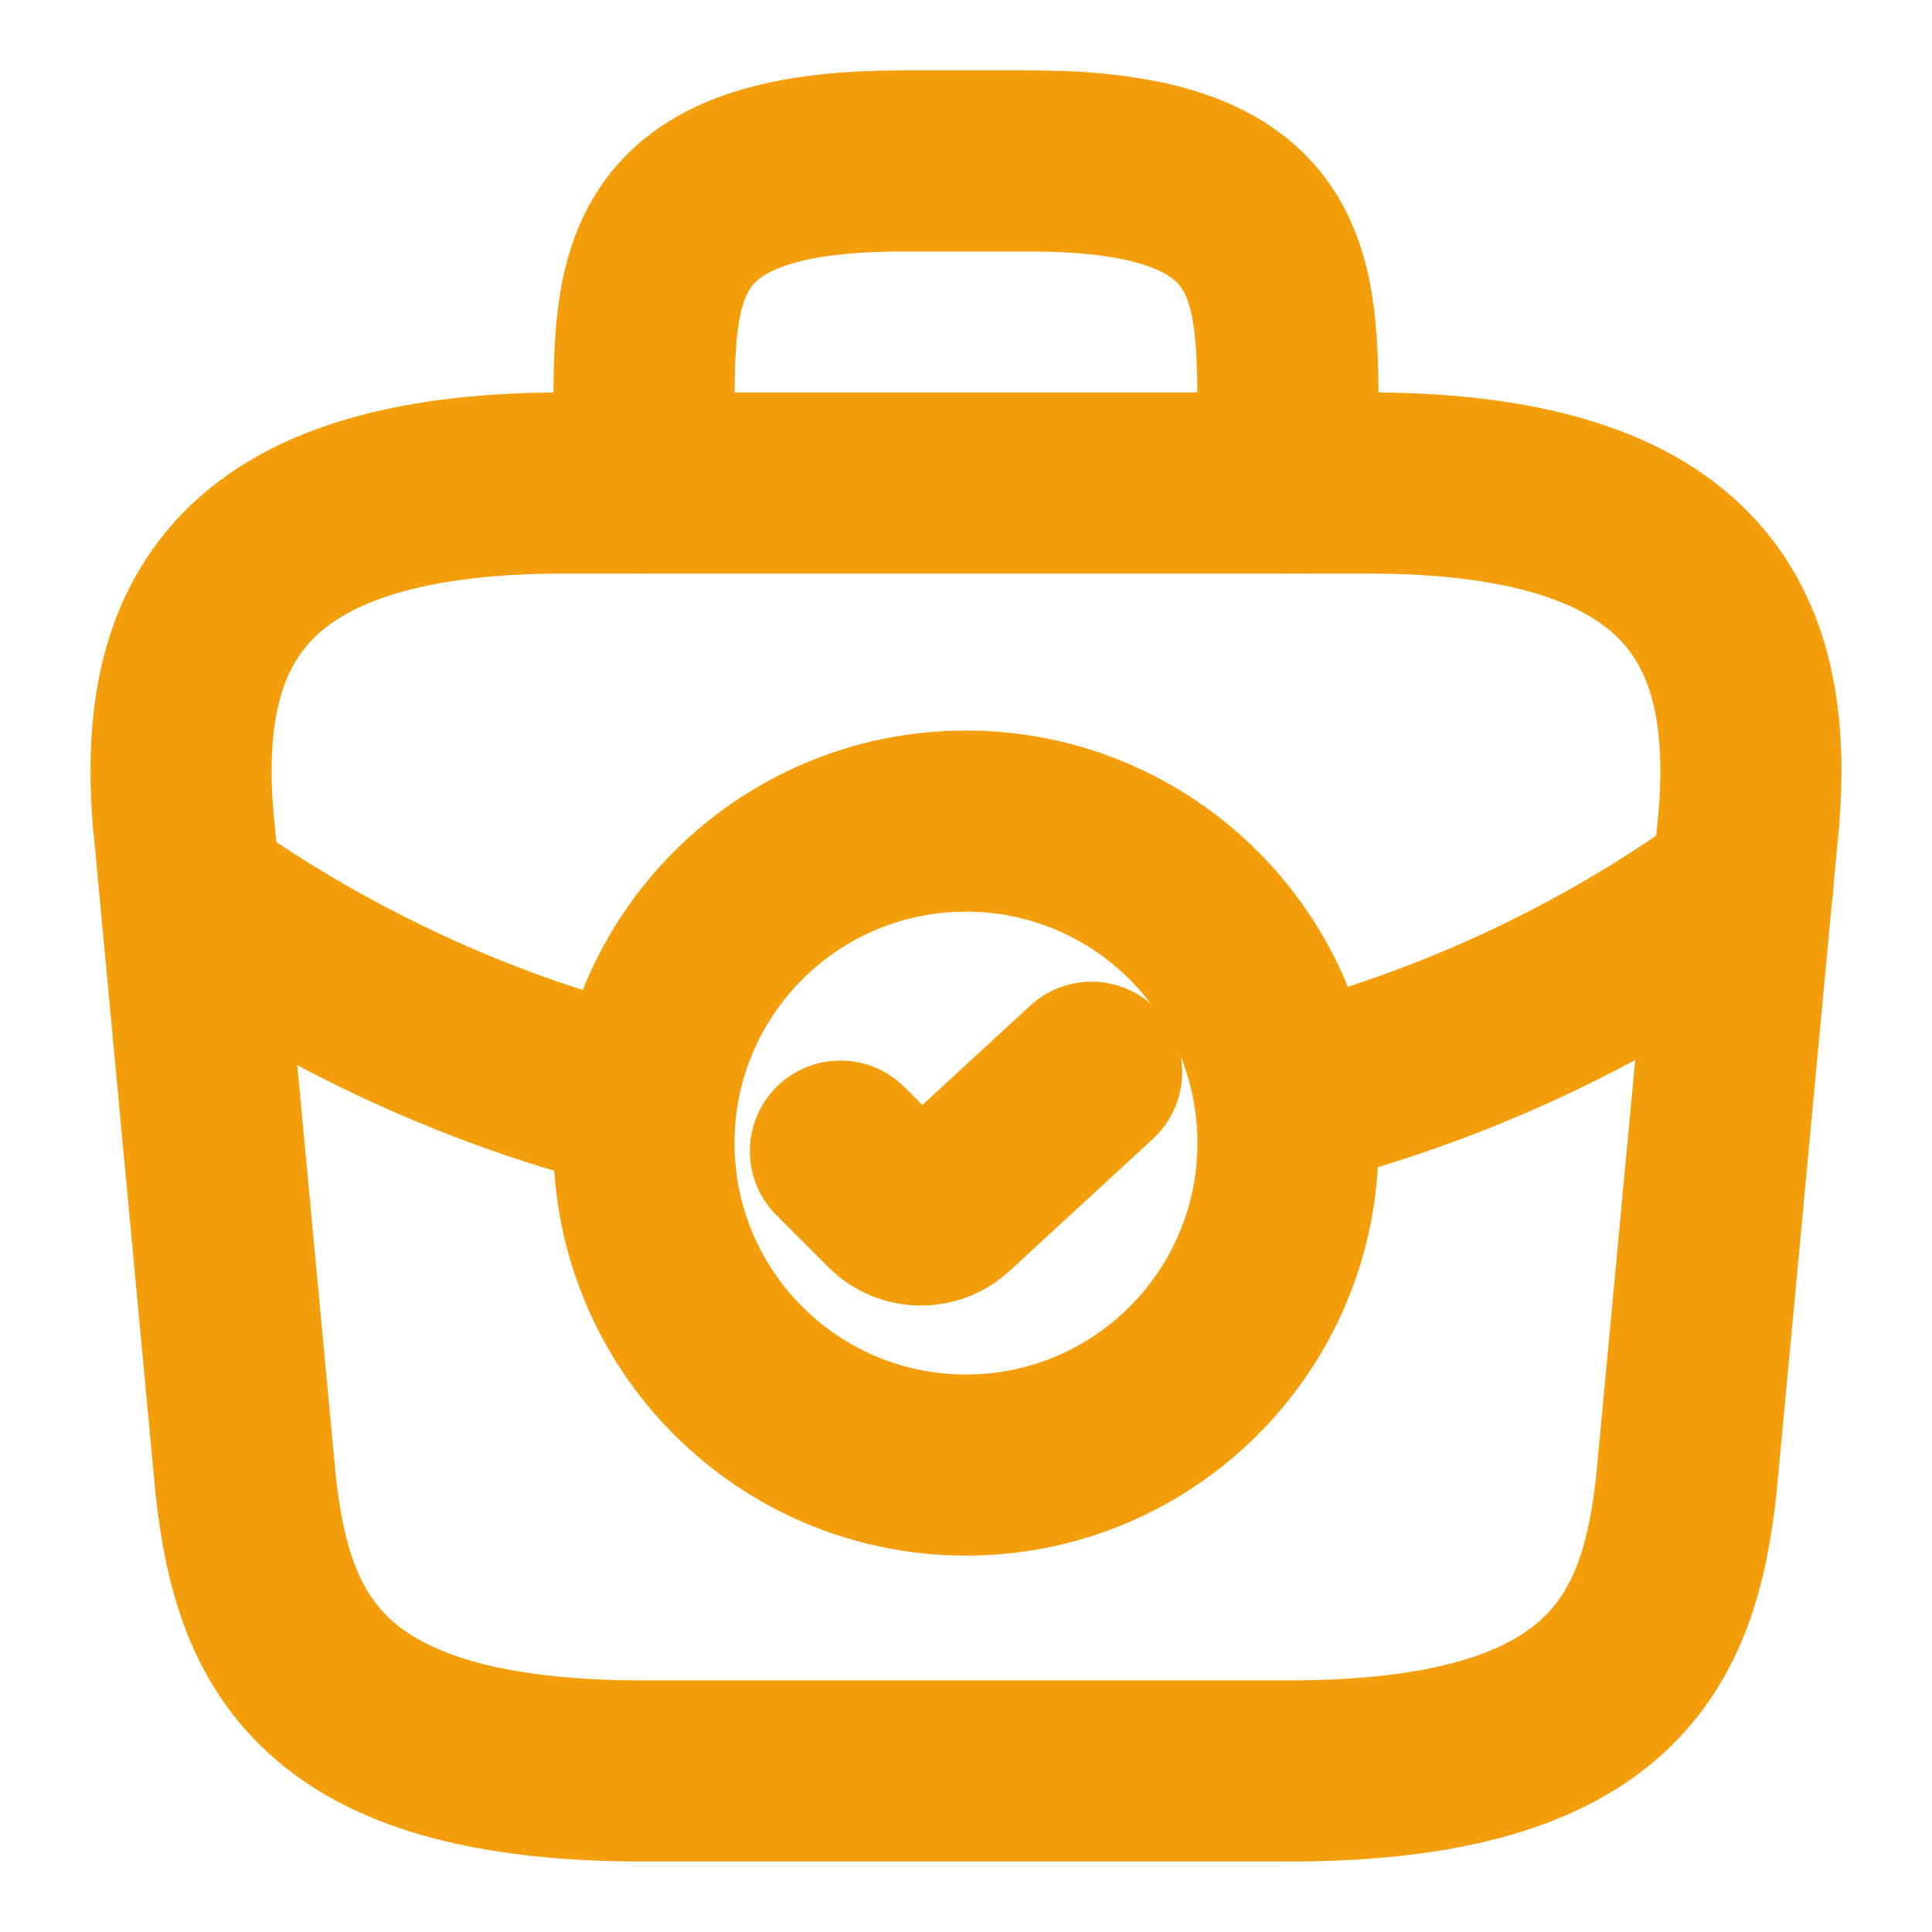 <svg width="32" height="32" viewBox="0 0 32 32" fill="none" xmlns="http://www.w3.org/2000/svg">
<path d="M16 24.266C18.945 24.266 21.333 21.878 21.333 18.933C21.333 15.987 18.945 13.6 16 13.6C13.054 13.6 10.666 15.987 10.666 18.933C10.666 21.878 13.054 24.266 16 24.266Z" stroke="#F59E0B" stroke-width="3" stroke-miterlimit="10" stroke-linecap="round" stroke-linejoin="round"/>
<path d="M13.92 19.066L14.787 19.933C15.04 20.186 15.453 20.186 15.707 19.946L18.08 17.76" stroke="#F59E0B" stroke-width="3" stroke-linecap="round" stroke-linejoin="round"/>
<path d="M10.667 29.333H21.333C26.693 29.333 27.653 27.187 27.933 24.573L28.933 13.907C29.293 10.653 28.36 8 22.667 8H9.333C3.64 8 2.707 10.653 3.067 13.907L4.067 24.573C4.347 27.187 5.307 29.333 10.667 29.333Z" stroke="#F59E0B" stroke-width="3" stroke-miterlimit="10" stroke-linecap="round" stroke-linejoin="round"/>
<path d="M10.666 7.999V6.933C10.666 4.573 10.666 2.666 14.933 2.666H17.067C21.333 2.666 21.333 4.573 21.333 6.933V7.999" stroke="#F59E0B" stroke-width="3" stroke-miterlimit="10" stroke-linecap="round" stroke-linejoin="round"/>
<path d="M28.867 14.666C26.56 16.346 24 17.519 21.347 18.186" stroke="#F59E0B" stroke-width="3" stroke-miterlimit="10" stroke-linecap="round" stroke-linejoin="round"/>
<path d="M3.493 15.027C5.72 16.547 8.146 17.627 10.666 18.241" stroke="#F59E0B" stroke-width="3" stroke-miterlimit="10" stroke-linecap="round" stroke-linejoin="round"/>
</svg>
